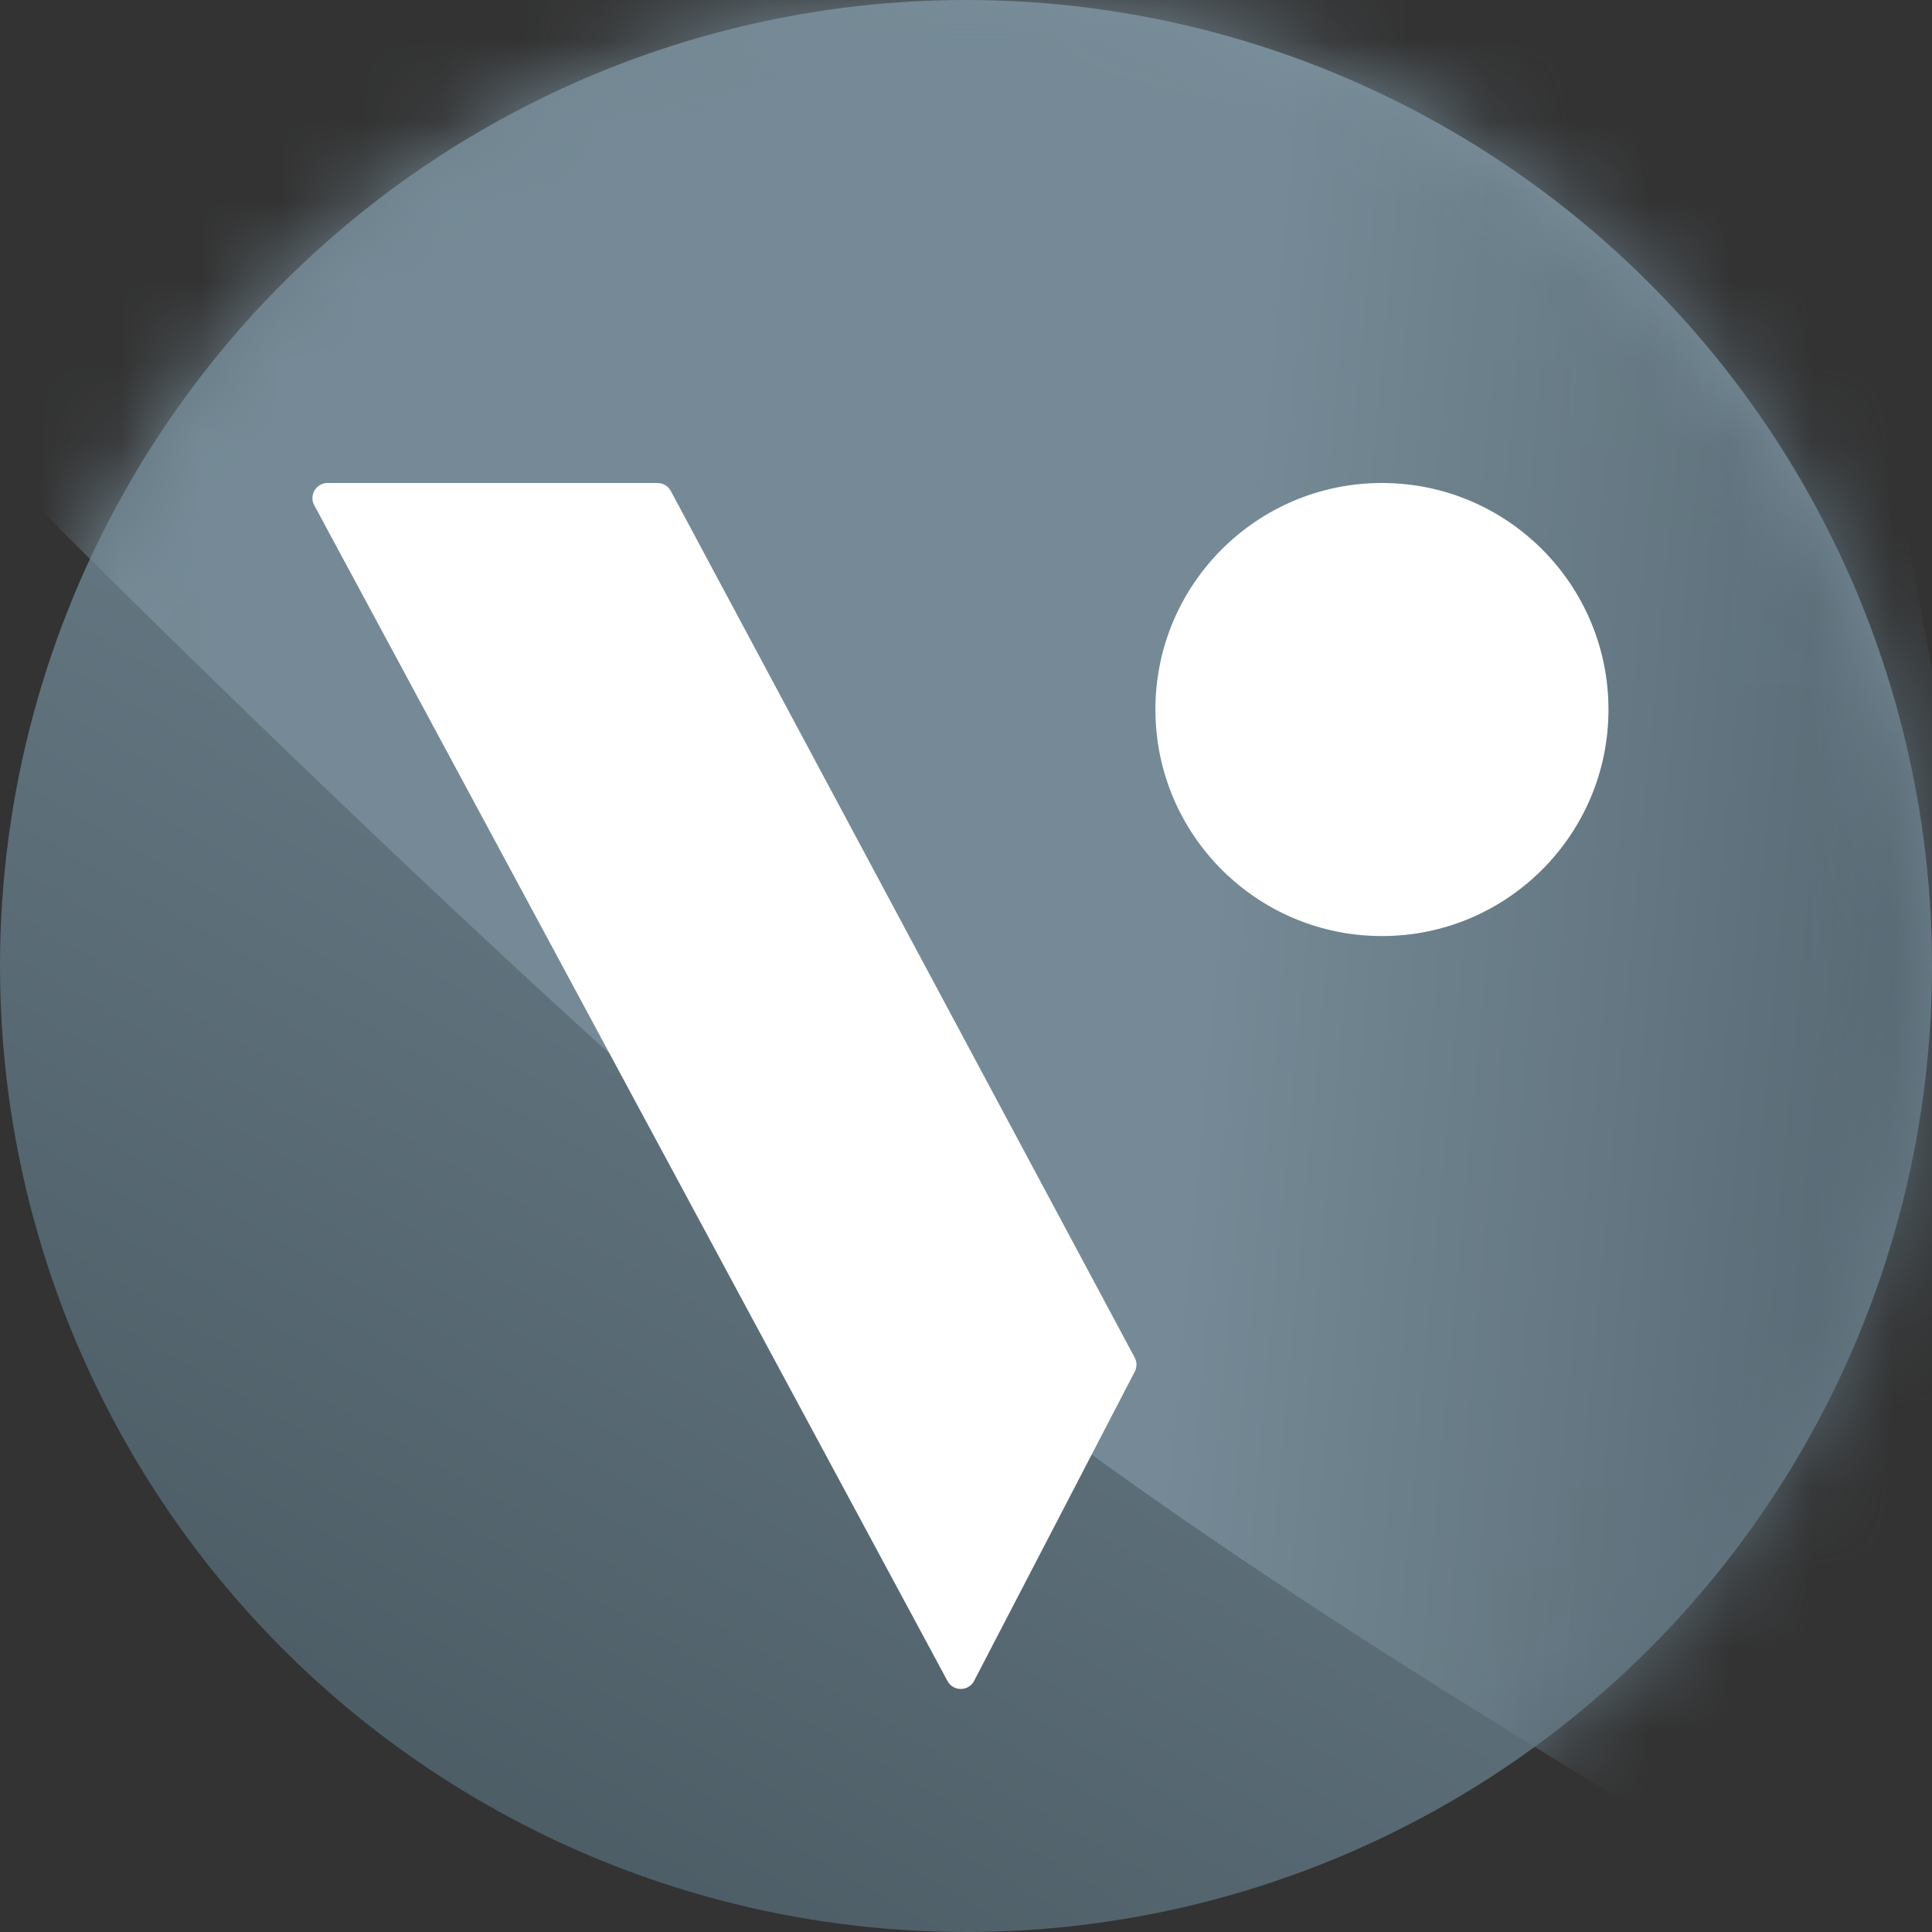 <svg width="24" height="24" viewBox="0 0 24 24" fill="none" xmlns="http://www.w3.org/2000/svg">
<rect x="0" y="0" width="24" height="24" fill="#333333" stroke="none"/>
<circle cx="12" cy="12" r="12" fill="url(#paint0_linear)"/>
<mask id="mask0" style="mask-type:alpha" maskUnits="userSpaceOnUse" x="0" y="0" width="24" height="24">
<circle cx="12" cy="12" r="12" fill="url(#paint1_linear)"/>
</mask>
<g mask="url(#mask0)">
<path d="M-2.638 3.022L-2.636 -10.817C-2.636 -10.985 -2.496 -11.121 -2.324 -11.121L20.121 -11.09C20.268 -11.09 20.394 -10.988 20.421 -10.846L27.265 25.799C27.311 26.047 27.044 26.239 26.818 26.12C23.699 24.481 17.354 20.909 12.924 17.602C8.248 14.111 0.71 6.618 -2.558 3.224C-2.611 3.169 -2.638 3.098 -2.638 3.022Z" fill="url(#paint2_linear)"/>
</g>
<path fill-rule="evenodd" clip-rule="evenodd" d="M14.097 17.038L12.101 20.88C12.032 21.013 11.841 21.015 11.77 20.882L3.904 6.277C3.836 6.152 3.927 6 4.069 6H8.168C8.237 6 8.3 6.038 8.333 6.099L14.095 16.863C14.125 16.918 14.125 16.983 14.097 17.038Z" fill="white"/>
<ellipse cx="17.167" cy="8.814" rx="2.814" ry="2.814" fill="white"/>
<defs>
<linearGradient id="paint0_linear" x1="18" y1="1" x2="4.5" y2="24.5" gradientUnits="userSpaceOnUse">
<stop stop-color="#7C919D"/>
<stop offset="1" stop-color="#485861"/>
</linearGradient>
<linearGradient id="paint1_linear" x1="18" y1="1" x2="4.5" y2="24.5" gradientUnits="userSpaceOnUse">
<stop stop-color="#7C919D"/>
<stop offset="1" stop-color="#485861"/>
</linearGradient>
<linearGradient id="paint2_linear" x1="-2" y1="7.5" x2="30.5" y2="10.5" gradientUnits="userSpaceOnUse">
<stop offset="0.531" stop-color="#758A96"/>
<stop offset="1" stop-color="#42515A"/>
</linearGradient>
</defs>
</svg>
